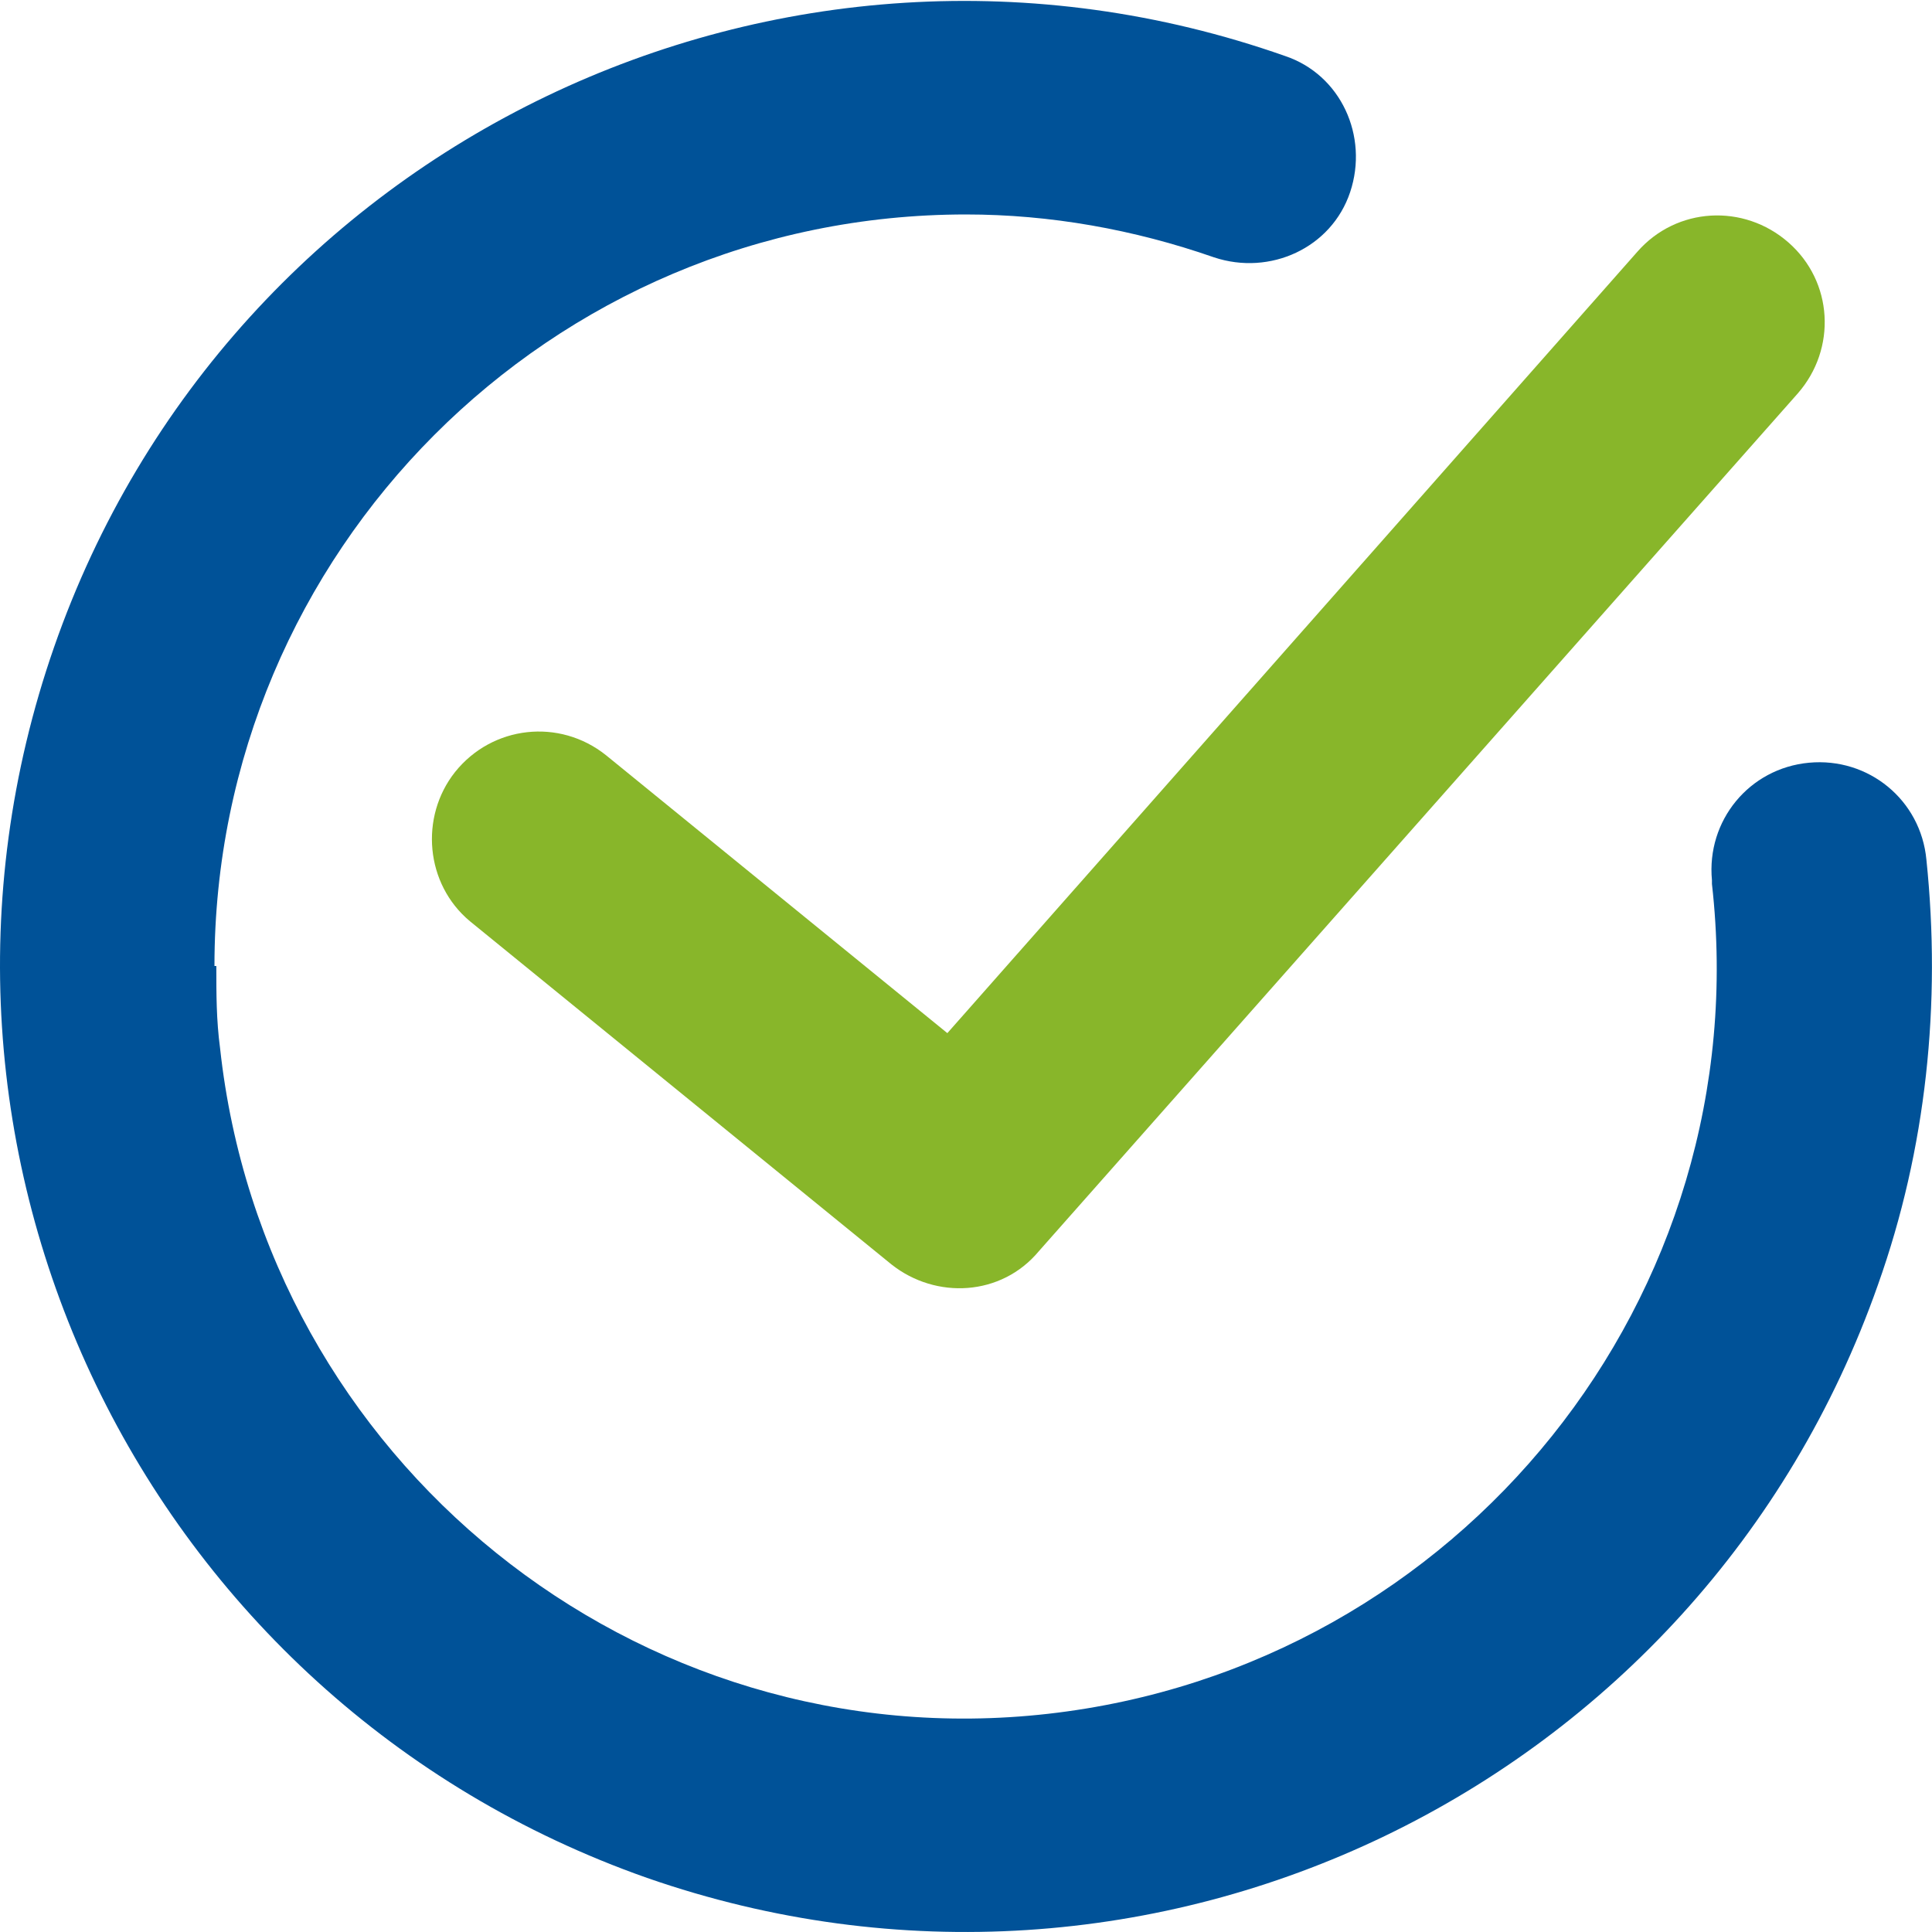 <?xml version="1.0" encoding="UTF-8"?>
<svg id="Raggruppa_17" xmlns="http://www.w3.org/2000/svg" xmlns:xlink="http://www.w3.org/1999/xlink" version="1.1" viewBox="0 0 103.6 103.6">
  <!-- Generator: Adobe Illustrator 29.0.0, SVG Export Plug-In . SVG Version: 2.1.0 Build 186)  -->
  <defs>
    <style>
      .st0 {
        fill: none;
      }

      .st1 {
        fill: #005298;
      }

      .st1, .st2 {
        fill-rule: evenodd;
      }

      .st2 {
        fill: #88b62a;
      }

      .st3 {
        clip-path: url(#clippath);
      }
    </style>
    <clipPath id="clippath">
      <rect class="st0" y="0" width="103.6" height="103.6"/>
    </clipPath>
  </defs>
  <g class="st3">
    <g id="Raggruppa_16">
      <path id="Tracciato_23" class="st1" d="M11.5,51.8c0-22.2,18-40.3,40.3-40.3,4.5,0,9,.8,13.3,2.3,3,1,6.3-.5,7.3-3.5,1-3-.5-6.3-3.5-7.3C41.9-6.5,12.3,7.7,2.9,34.7c-9.4,27,4.8,56.5,31.8,66,27,9.4,56.5-4.8,66-31.8,2.6-7.3,3.4-15.1,2.6-22.8-.3-3.2-3.1-5.5-6.3-5.2s-5.5,3.1-5.2,6.3c0,0,0,.1,0,.2,2.5,22.1-13.5,42-35.6,44.5S14.2,78.3,11.8,56.2c-.2-1.5-.2-2.9-.2-4.4"/>
      <path id="Tracciato_24" class="st2" d="M96.4,21.1c2.1-2.4,1.9-6-.5-8.1-2.4-2.1-6-1.9-8.1.5h0l-37,41.9-18.3-14.9c-2.5-2-6.1-1.6-8.1.9-1.9,2.4-1.6,6,.8,8l22.6,18.4c2.4,1.9,5.9,1.7,7.9-.7l40.7-46h0Z"/>
    </g>
  </g>
</svg>